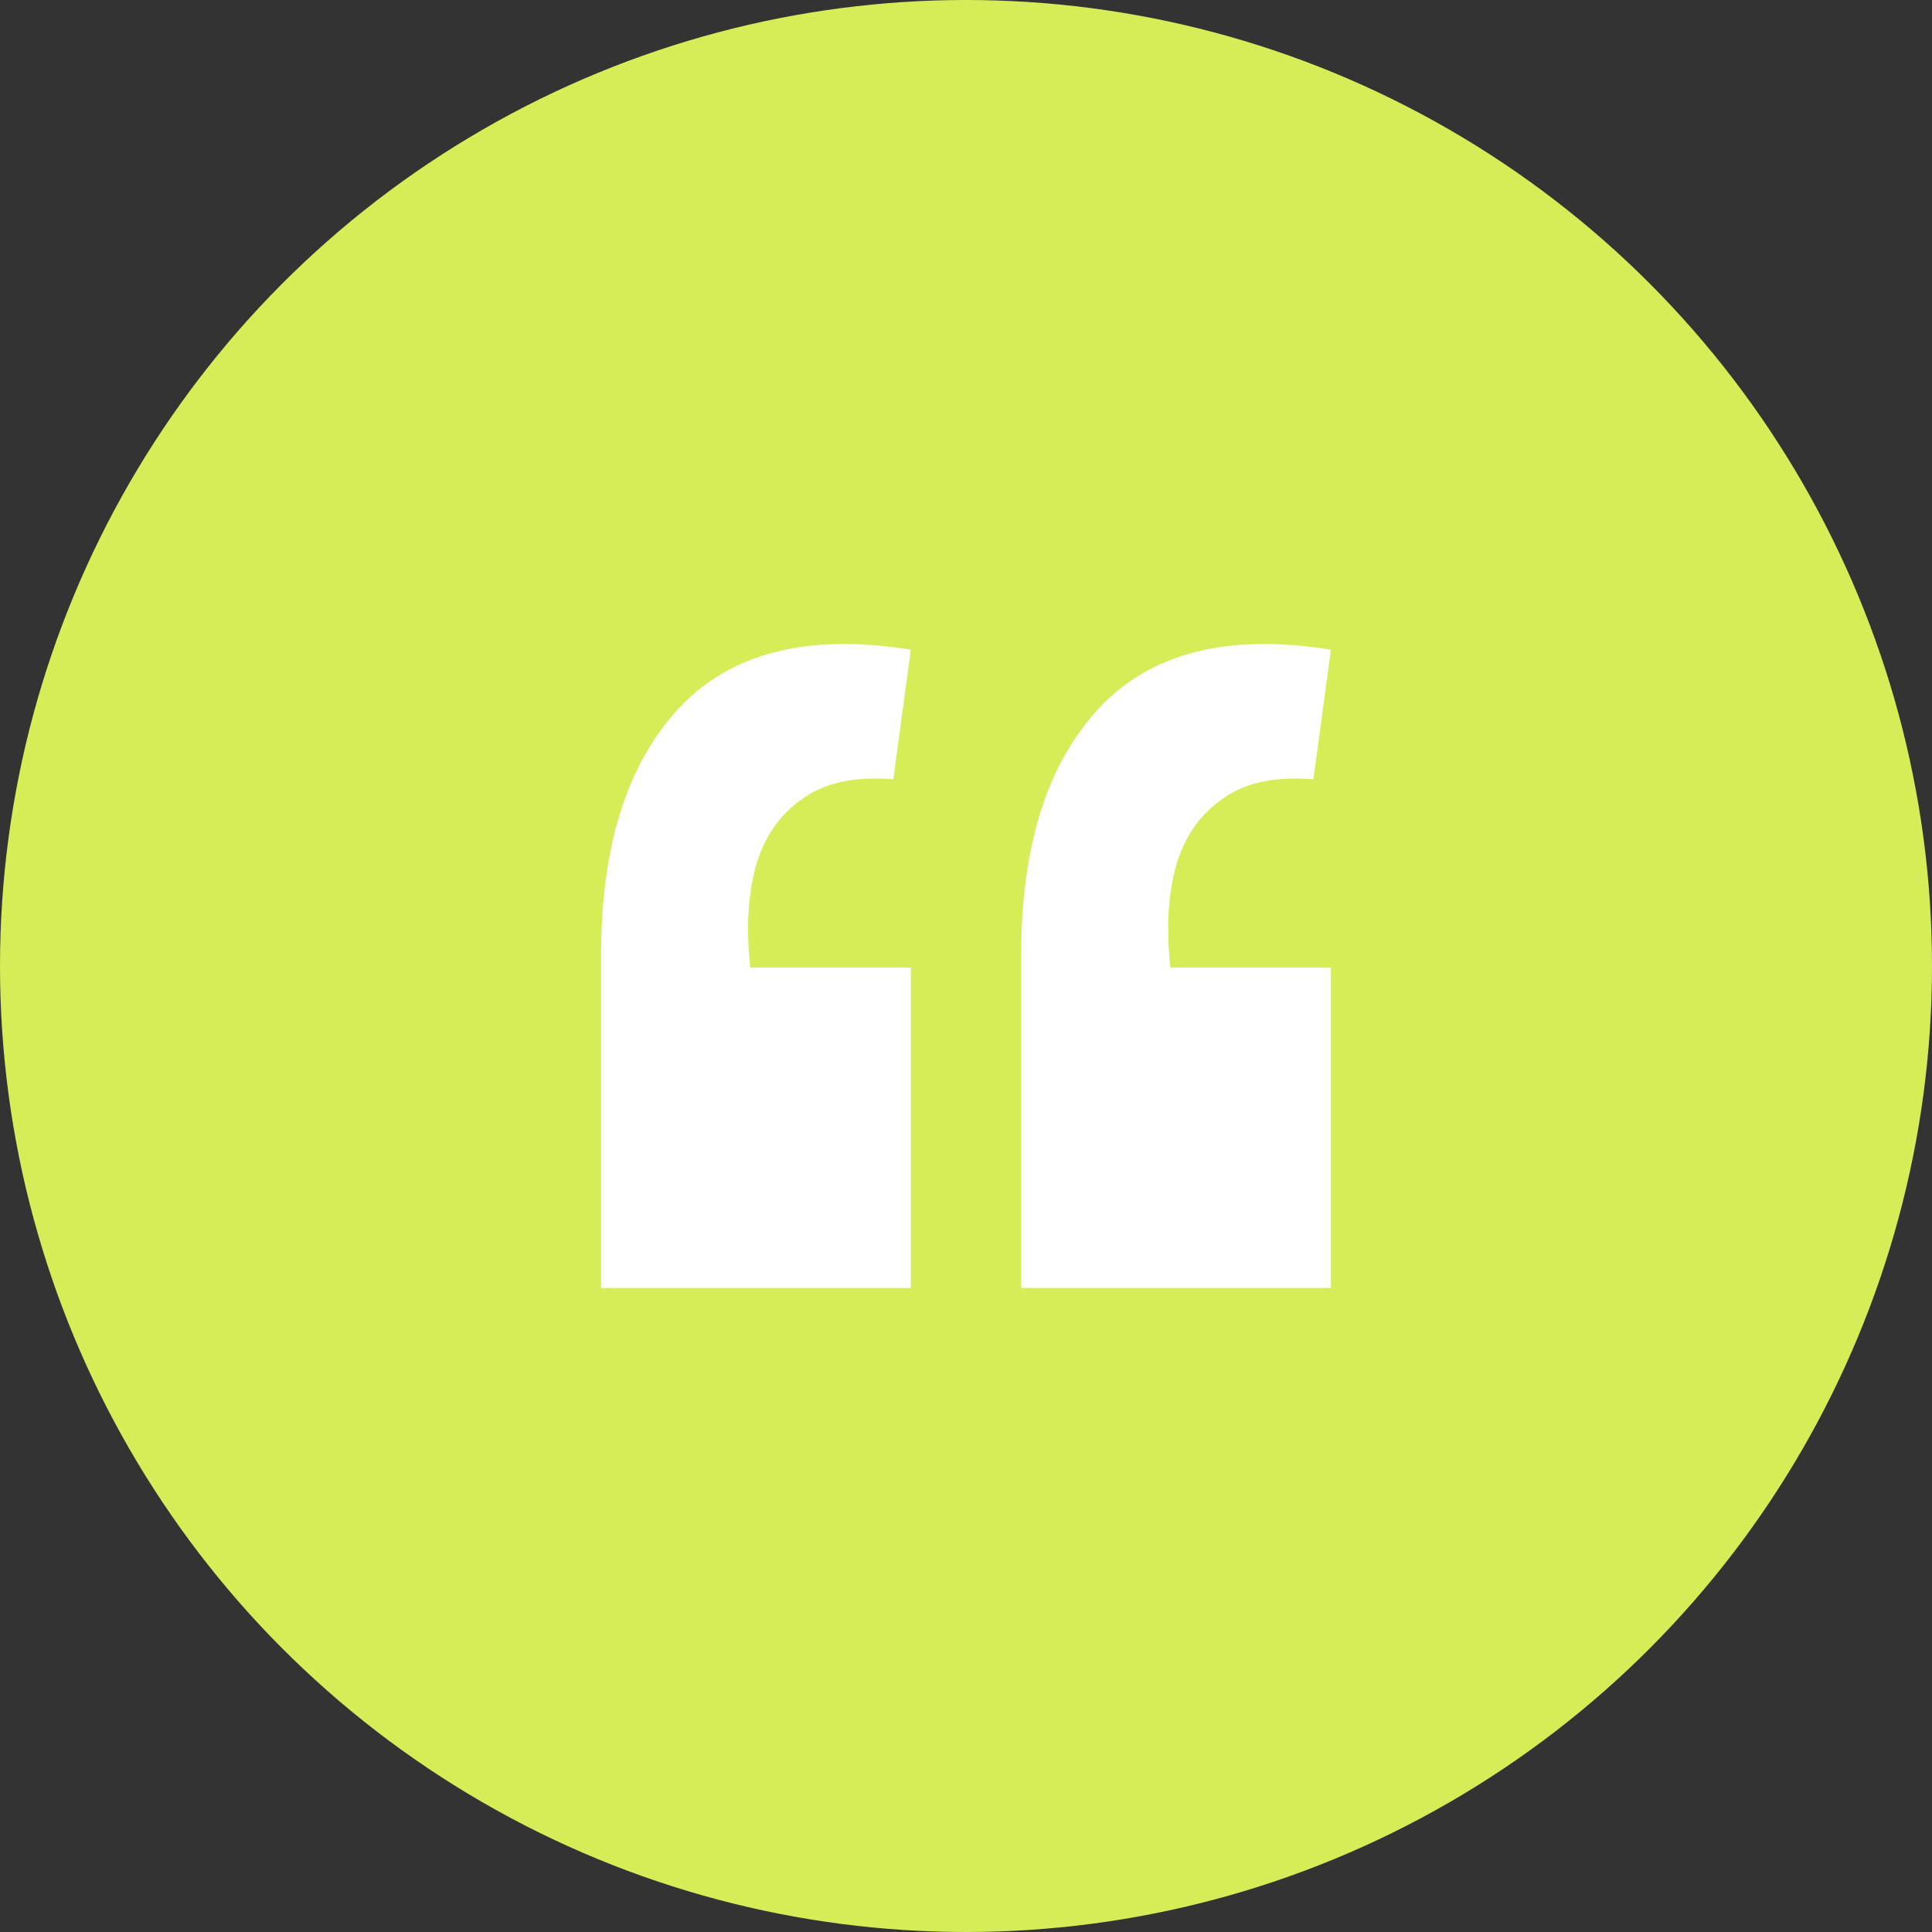 <?xml version="1.0" encoding="UTF-8"?> <svg xmlns="http://www.w3.org/2000/svg" width="90" height="90" viewBox="0 0 90 90" fill="none"><rect x="0" y="0" width="90" height="90" fill="#333333" stroke="none"/> <circle cx="45" cy="45" r="45" fill="#D6ED58"></circle> <path d="M62 30.267L61.182 36.306C59.391 36.152 57.969 36.461 56.917 37.236C55.866 37.971 55.145 39.036 54.756 40.43C54.406 41.785 54.328 43.333 54.522 45.075H62V60H47.57V44.495C47.57 39.423 48.778 35.59 51.192 32.996C53.607 30.402 57.21 29.493 62 30.267ZM42.43 30.267L41.612 36.306C39.82 36.152 38.399 36.461 37.347 37.236C36.295 37.971 35.575 39.036 35.186 40.43C34.835 41.785 34.757 43.333 34.952 45.075H42.43V60H28V44.495C28 39.423 29.207 35.59 31.622 32.996C34.037 30.402 37.639 29.493 42.43 30.267Z" fill="white"></path> </svg> 